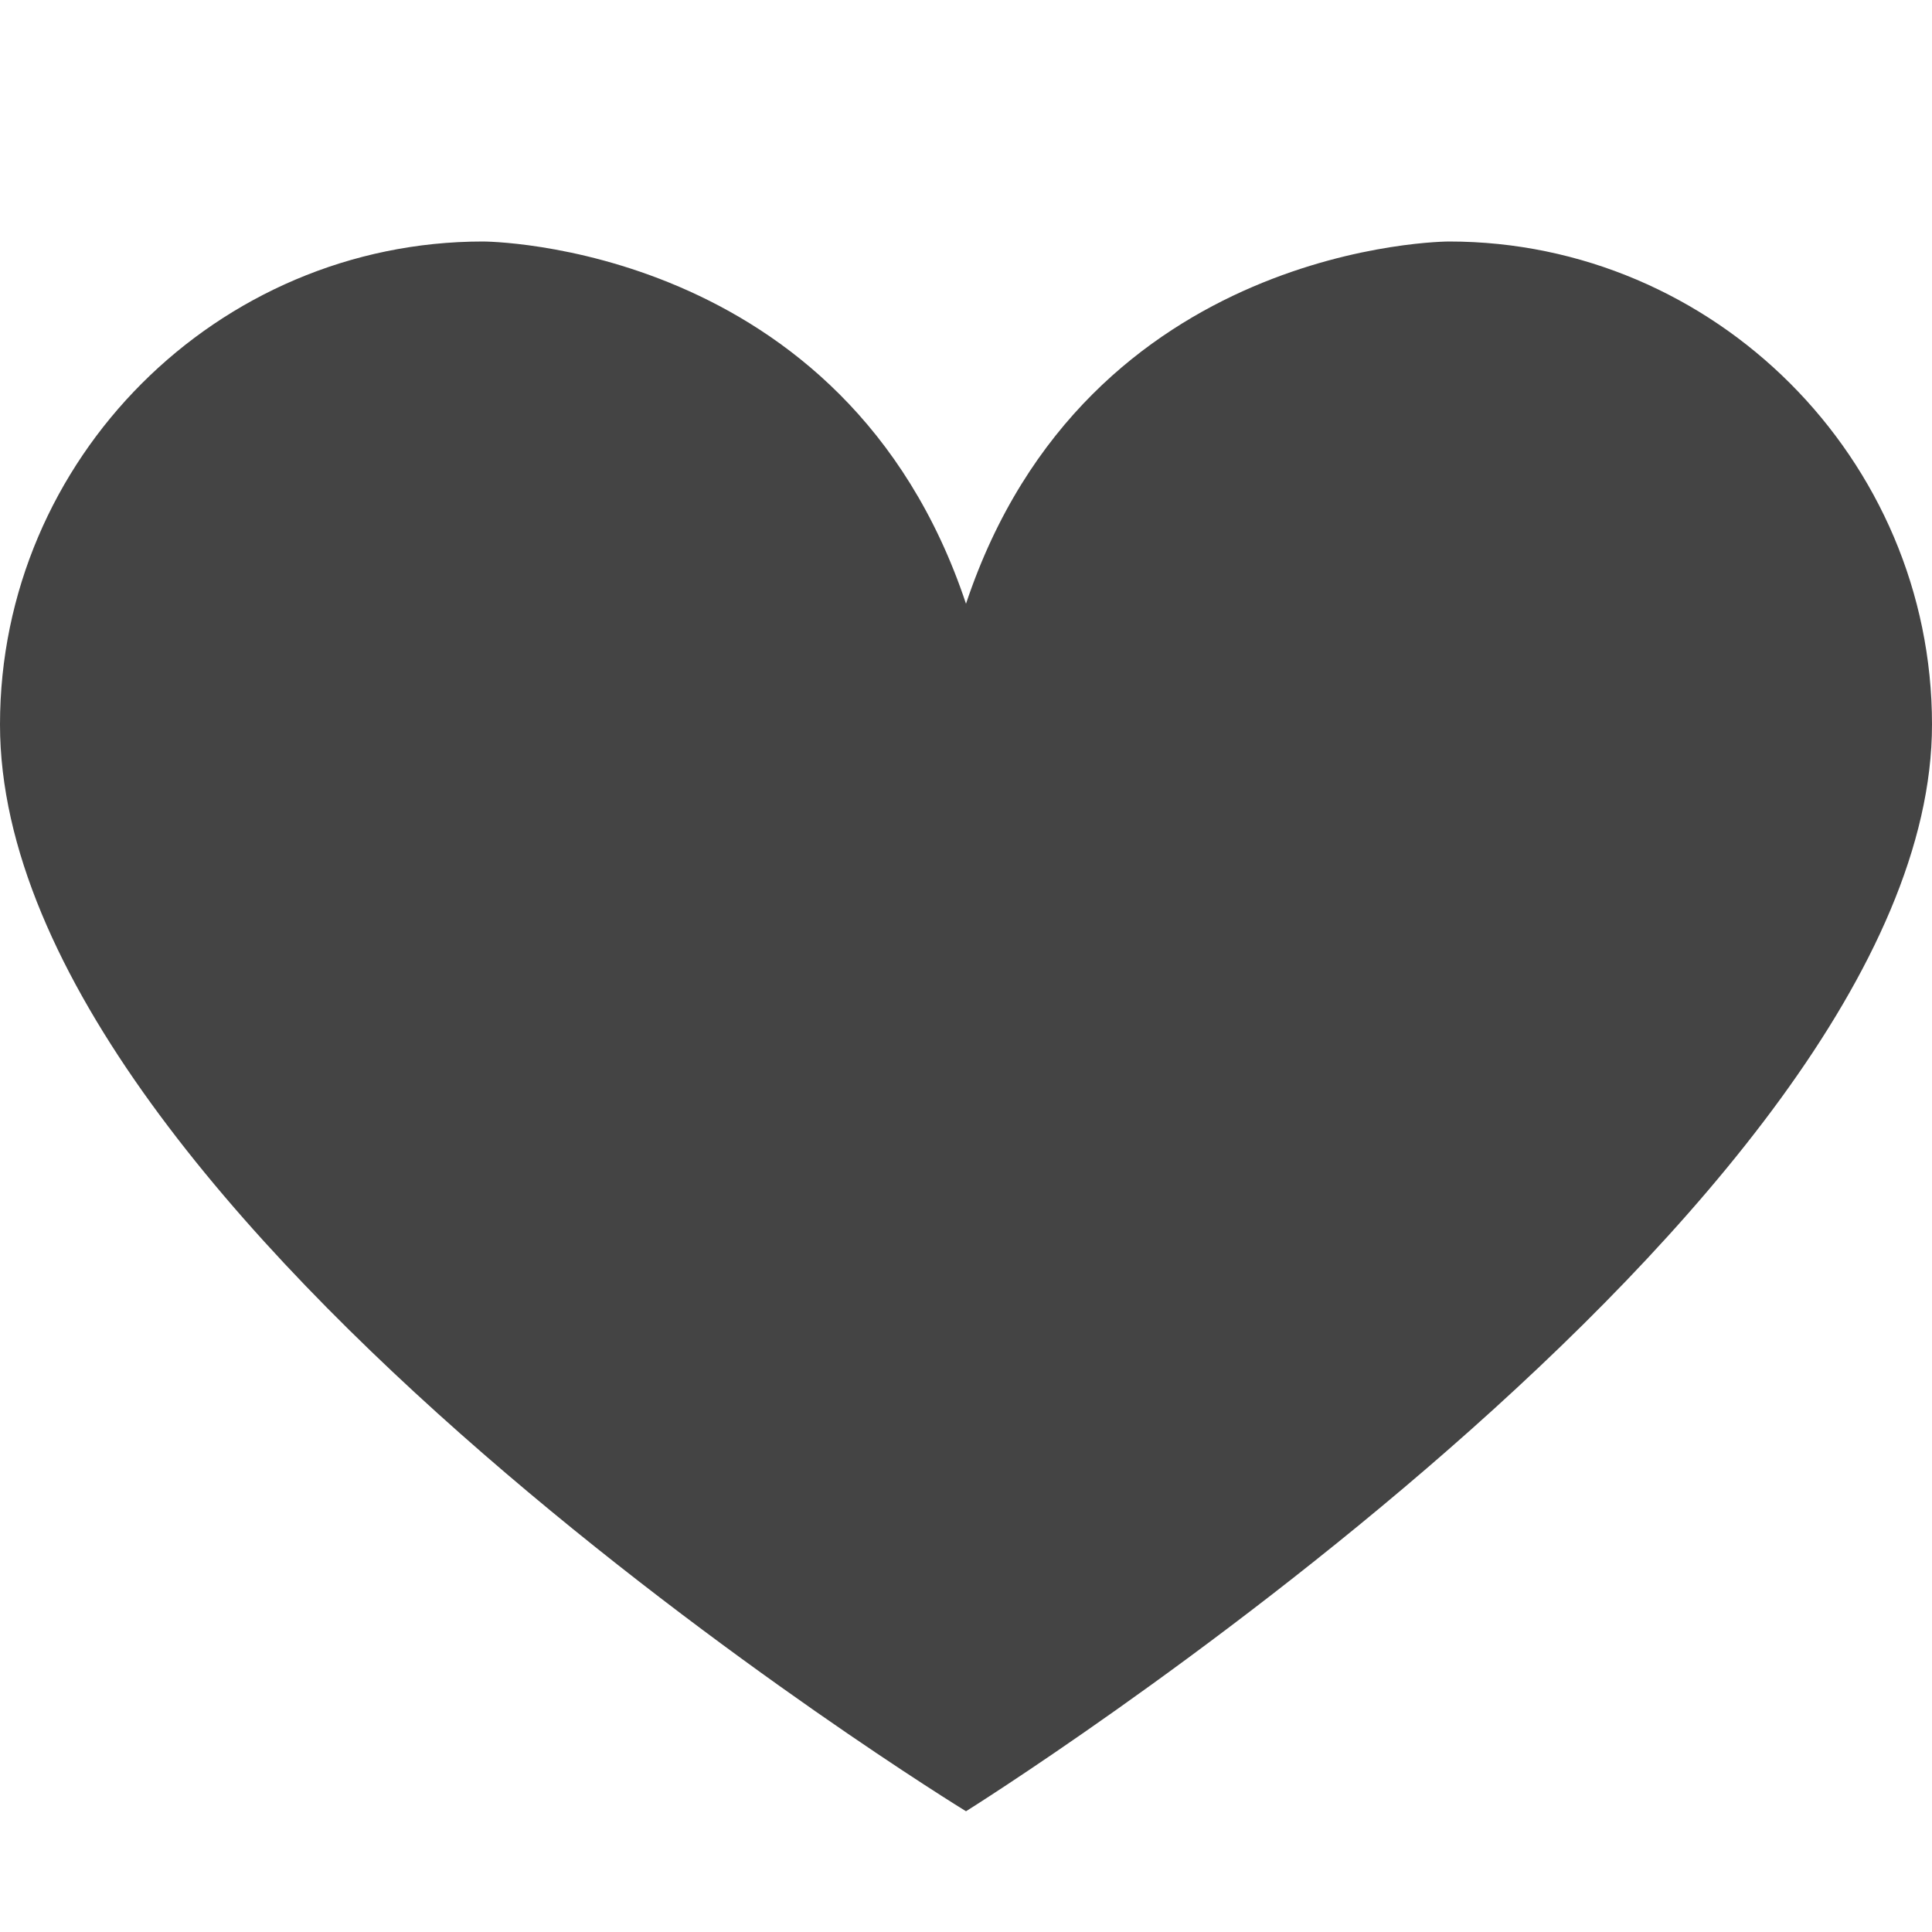 <?xml version="1.0" encoding="utf-8"?>
<!-- Generated by IcoMoon.io -->
<!DOCTYPE svg PUBLIC "-//W3C//DTD SVG 1.1//EN" "http://www.w3.org/Graphics/SVG/1.1/DTD/svg11.dtd">
<svg version="1.1" xmlns="http://www.w3.org/2000/svg" xmlns:xlink="http://www.w3.org/1999/xlink" width="16" height="16" viewBox="0 0 16 16">
<path fill="#444444" d="M12 2c0 0-3 0-4 3-1-3-4-3-4-3-2.2 0-4 1.8-4 4 0 4.1 8 9 8 9s8-5 8-9c0-2.2-1.8-4-4-4z"></path>
</svg>
